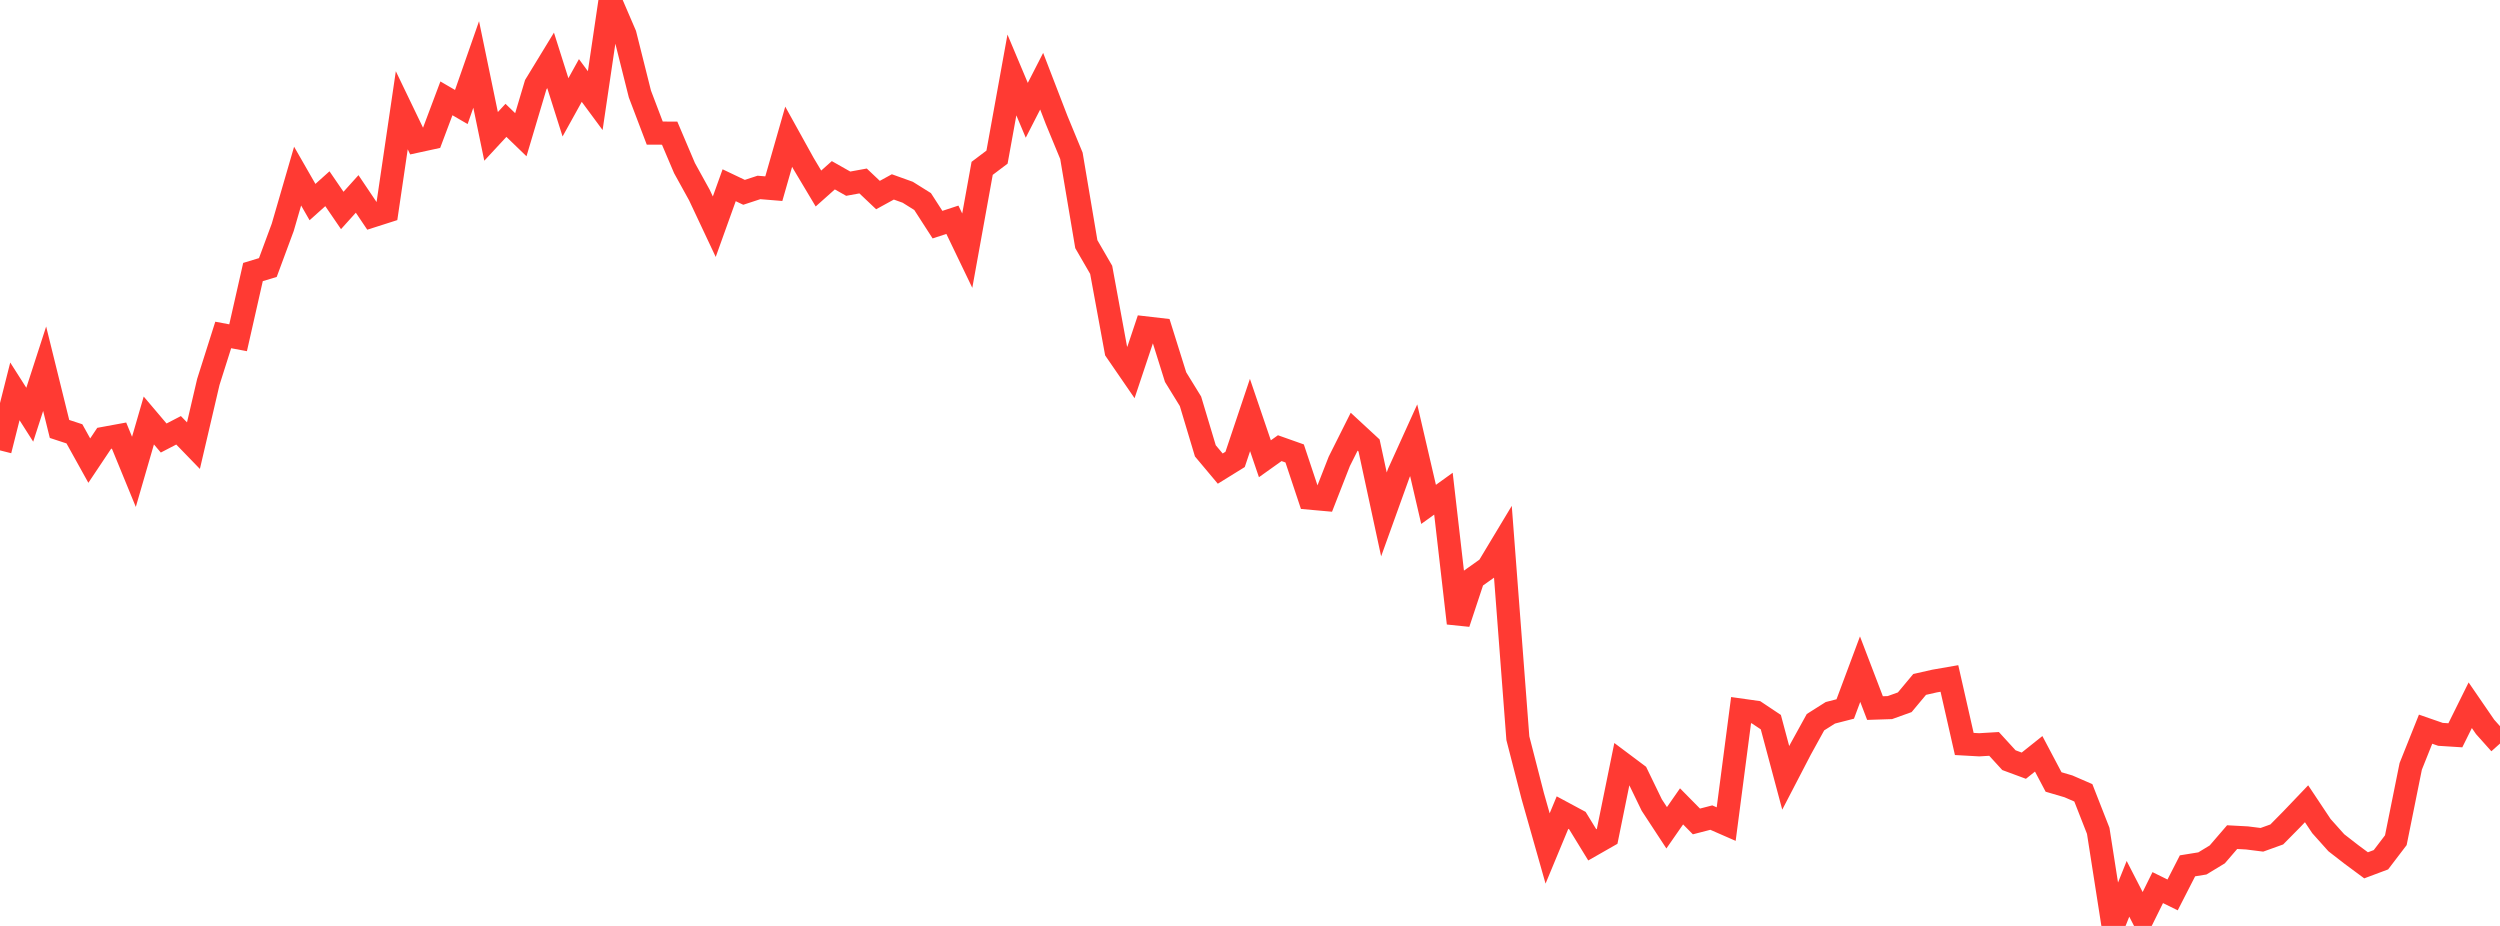 <?xml version="1.0" standalone="no"?>
<!DOCTYPE svg PUBLIC "-//W3C//DTD SVG 1.1//EN" "http://www.w3.org/Graphics/SVG/1.1/DTD/svg11.dtd">

<svg width="135" height="50" viewBox="0 0 135 50" preserveAspectRatio="none" 
  xmlns="http://www.w3.org/2000/svg"
  xmlns:xlink="http://www.w3.org/1999/xlink">


<polyline points="0.0, 24.321 0.804, 21.134 1.607, 22.395 2.411, 19.911 3.214, 23.163 4.018, 23.427 4.821, 24.873 5.625, 23.67 6.429, 23.522 7.232, 25.48 8.036, 22.706 8.839, 23.653 9.643, 23.236 10.446, 24.065 11.25, 20.624 12.054, 18.088 12.857, 18.239 13.661, 14.69 14.464, 14.446 15.268, 12.275 16.071, 9.51 16.875, 10.912 17.679, 10.191 18.482, 11.365 19.286, 10.472 20.089, 11.666 20.893, 11.409 21.696, 5.954 22.5, 7.624 23.304, 7.449 24.107, 5.311 24.911, 5.779 25.714, 3.481 26.518, 7.365 27.321, 6.499 28.125, 7.275 28.929, 4.576 29.732, 3.259 30.536, 5.796 31.339, 4.346 32.143, 5.434 32.946, 0.0 33.75, 1.868 34.554, 5.076 35.357, 7.188 36.161, 7.19 36.964, 9.079 37.768, 10.535 38.571, 12.242 39.375, 10.003 40.179, 10.386 40.982, 10.122 41.786, 10.188 42.589, 7.383 43.393, 8.835 44.196, 10.18 45.0, 9.464 45.804, 9.919 46.607, 9.772 47.411, 10.533 48.214, 10.093 49.018, 10.382 49.821, 10.884 50.625, 12.131 51.429, 11.867 52.232, 13.536 53.036, 9.091 53.839, 8.485 54.643, 4.048 55.446, 5.956 56.25, 4.385 57.054, 6.47 57.857, 8.415 58.661, 13.184 59.464, 14.572 60.268, 18.947 61.071, 20.115 61.875, 17.708 62.679, 17.801 63.482, 20.364 64.286, 21.67 65.089, 24.346 65.893, 25.305 66.696, 24.808 67.5, 22.411 68.304, 24.773 69.107, 24.201 69.911, 24.486 70.714, 26.897 71.518, 26.969 72.321, 24.915 73.125, 23.311 73.929, 24.054 74.732, 27.778 75.536, 25.544 76.339, 23.774 77.143, 27.237 77.946, 26.659 78.75, 33.653 79.554, 31.225 80.357, 30.655 81.161, 29.318 81.964, 39.862 82.768, 42.987 83.571, 45.817 84.375, 43.88 85.179, 44.312 85.982, 45.622 86.786, 45.163 87.589, 41.214 88.393, 41.816 89.196, 43.473 90.0, 44.7 90.804, 43.544 91.607, 44.358 92.411, 44.15 93.214, 44.501 94.018, 38.347 94.821, 38.46 95.625, 38.996 96.429, 42.004 97.232, 40.458 98.036, 38.999 98.839, 38.491 99.643, 38.285 100.446, 36.134 101.25, 38.236 102.054, 38.21 102.857, 37.922 103.661, 36.959 104.464, 36.777 105.268, 36.637 106.071, 40.174 106.875, 40.219 107.679, 40.171 108.482, 41.049 109.286, 41.347 110.089, 40.706 110.893, 42.227 111.696, 42.463 112.5, 42.812 113.304, 44.864 114.107, 50.0 114.911, 47.996 115.714, 49.559 116.518, 47.931 117.321, 48.326 118.125, 46.755 118.929, 46.625 119.732, 46.138 120.536, 45.205 121.339, 45.248 122.143, 45.349 122.946, 45.06 123.75, 44.245 124.554, 43.403 125.357, 44.609 126.161, 45.508 126.964, 46.131 127.768, 46.727 128.571, 46.426 129.375, 45.371 130.179, 41.384 130.982, 39.376 131.786, 39.655 132.589, 39.706 133.393, 38.083 134.196, 39.252 135.0, 40.152" fill="none" stroke="#ff3a33" stroke-width="1.25"/>

</svg>